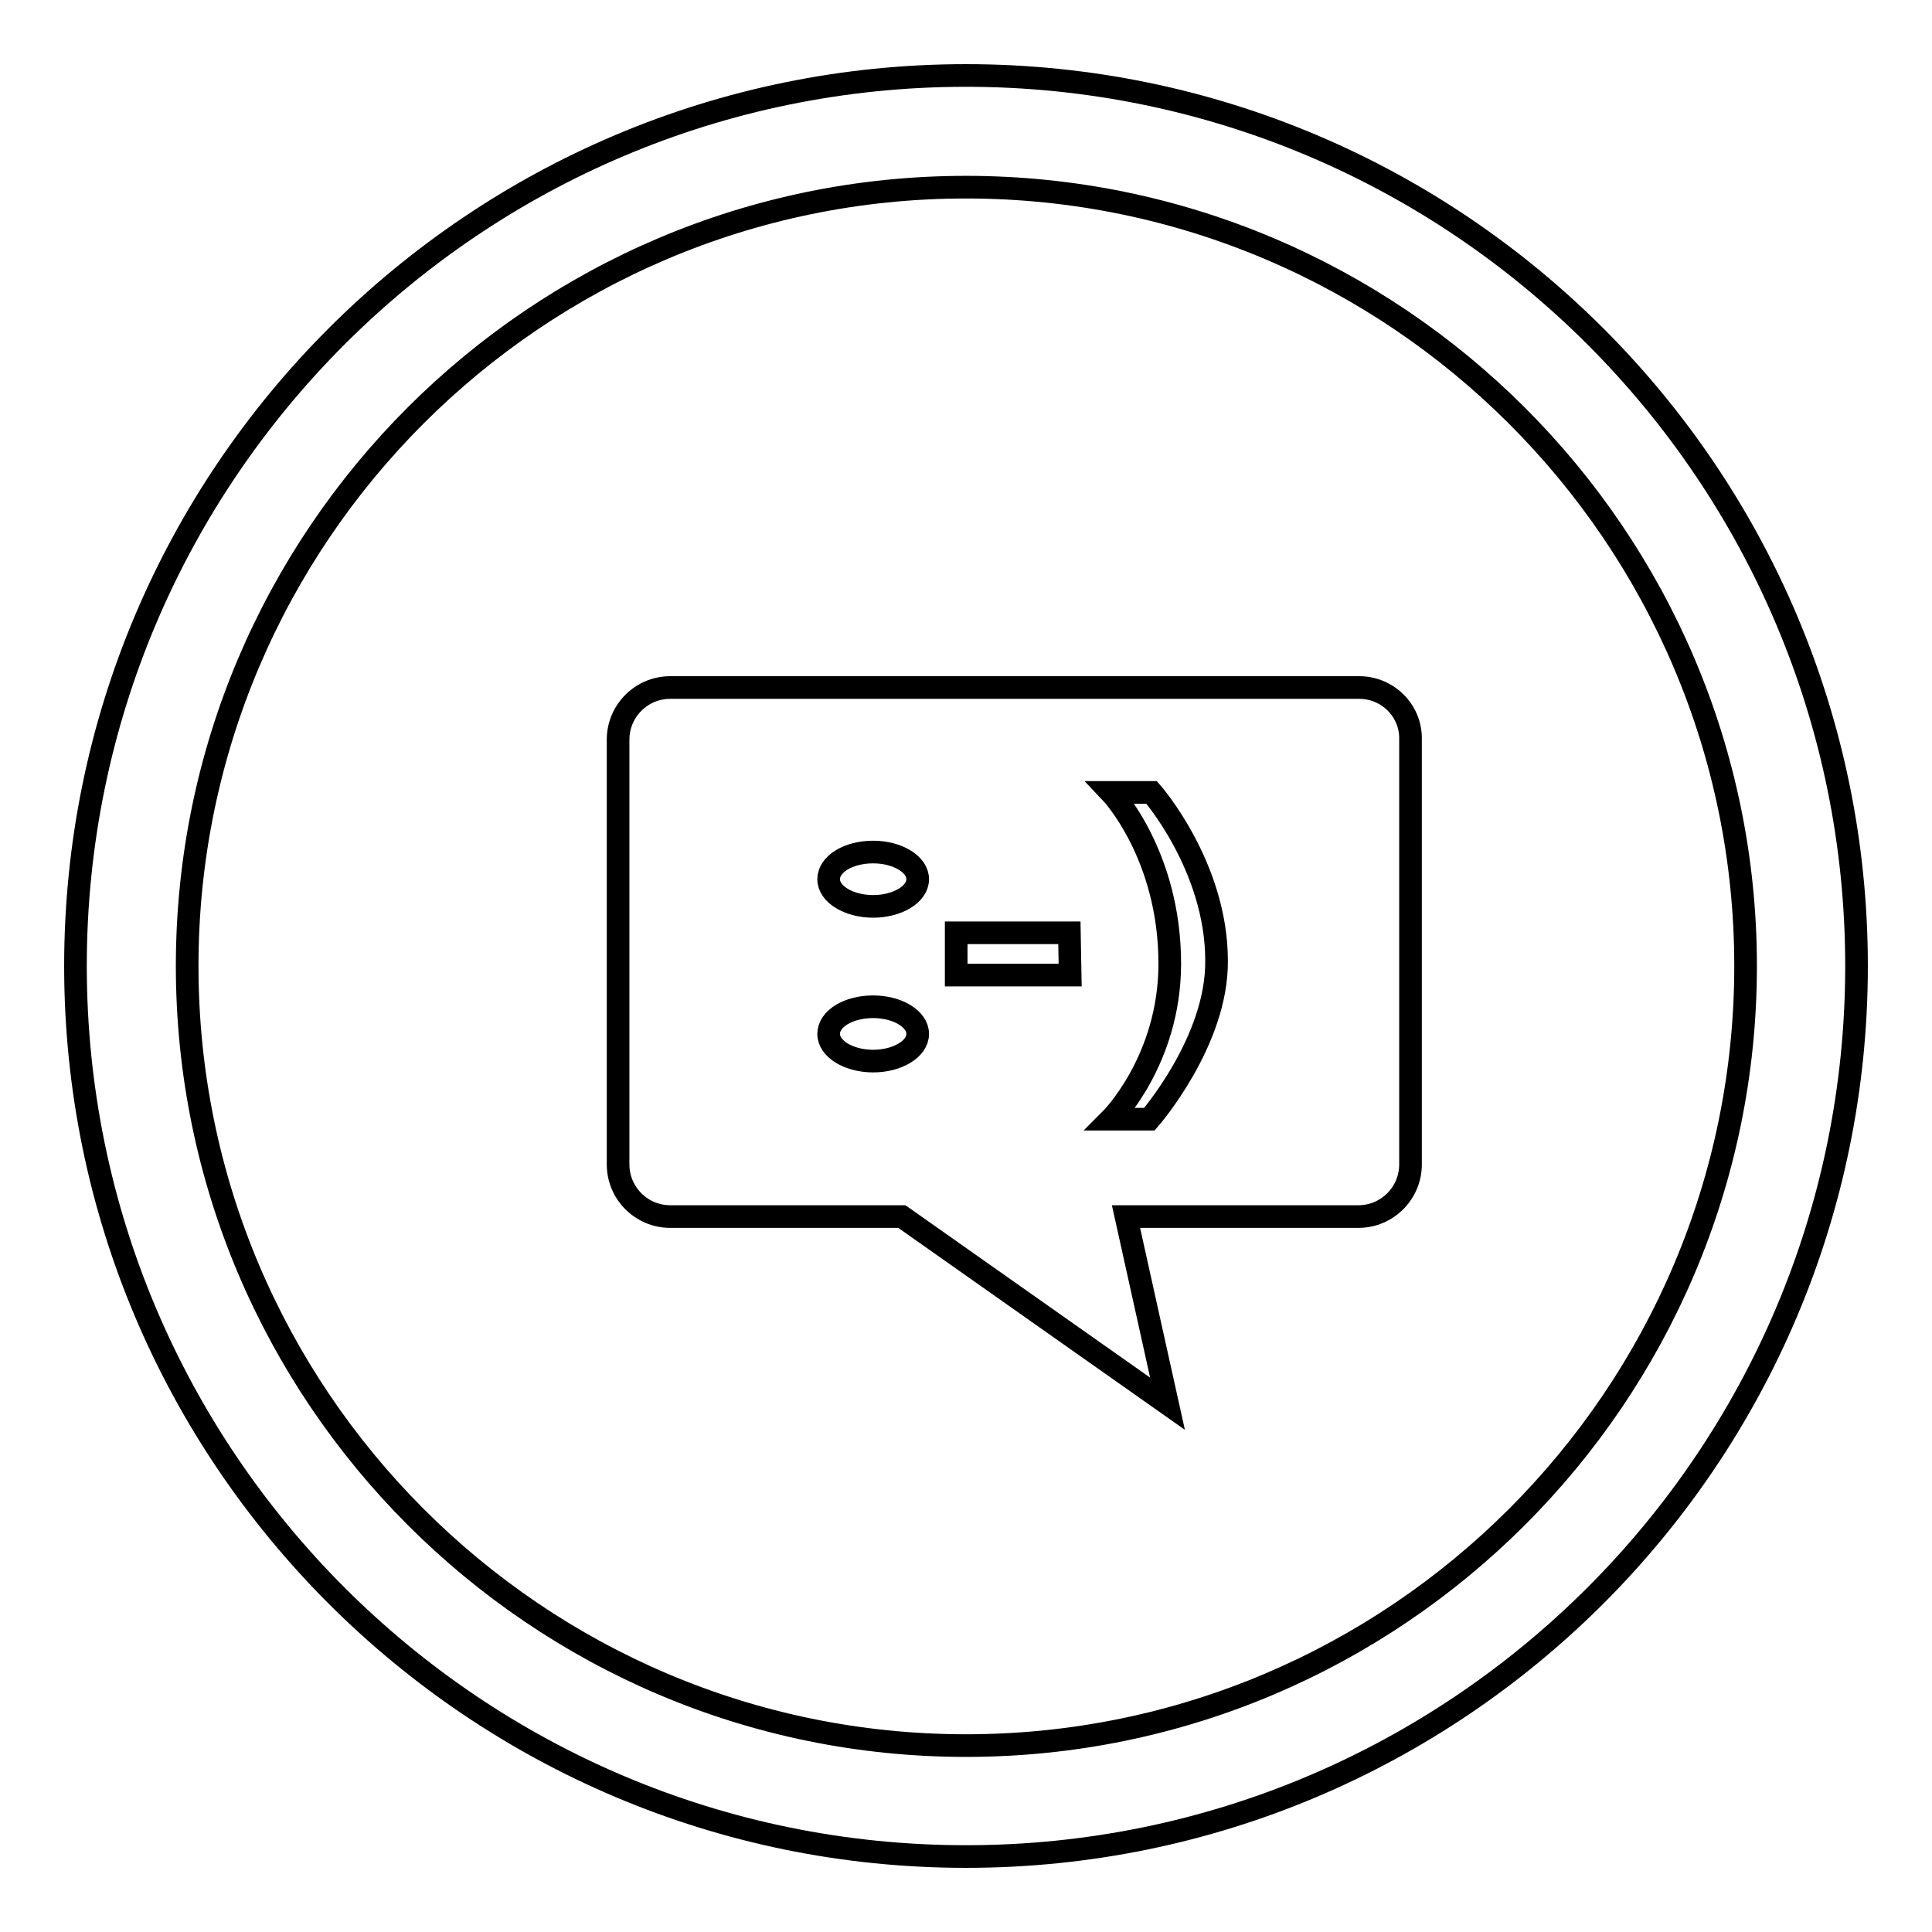 <?xml version="1.0" encoding="utf-8"?>
<!-- Svg Vector Icons : http://www.onlinewebfonts.com/icon -->
<!DOCTYPE svg PUBLIC "-//W3C//DTD SVG 1.1//EN" "http://www.w3.org/Graphics/SVG/1.1/DTD/svg11.dtd">
<svg version="1.1" xmlns="http://www.w3.org/2000/svg" xmlns:xlink="http://www.w3.org/1999/xlink" x="0px" y="0px" viewBox="0 0 256 256" enable-background="new 0 0 256 256" xml:space="preserve">
<g><g><path stroke-width="3" fill-opacity="0" stroke="#000000"  d="M128,246c-65.1,0-118-52.9-118-118C10,62.9,62.9,10,128,10c65.1,0,118,52.9,118,118C246,193.1,193.1,246,128,246z M128,24.8C71.1,24.8,24.8,71.1,24.8,128c0,56.9,46.3,103.3,103.2,103.3c56.9,0,103.3-46.3,103.3-103.3C231.3,71.1,184.9,24.8,128,24.8z"/><path stroke-width="3" fill-opacity="0" stroke="#000000"  d="M180.1,91.1H88.8c-3.8,0-6.9,3.1-6.9,6.9v56.3c0,3.8,3.1,6.9,6.9,6.9h30.7l35.2,24.8l-5.5-24.8h30.8c3.8,0,6.9-3.1,6.9-6.9V98C187,94.2,183.9,91.1,180.1,91.1z M115.7,140.6c-3.2,0-5.9-1.6-5.9-3.6s2.6-3.6,5.9-3.6c3.2,0,5.9,1.6,5.9,3.6S118.9,140.6,115.7,140.6z M115.7,120.1c-3.2,0-5.9-1.6-5.9-3.6c0-2,2.6-3.6,5.9-3.6c3.2,0,5.9,1.6,5.9,3.6S118.9,120.1,115.7,120.1z M141.8,129.2h-15.1v-5.6h15L141.8,129.2L141.8,129.2z M152.3,148.3h-5.1c0,0,7.8-7.8,7.8-20.6c0-14.5-7.8-22.7-7.8-22.7h5.4c0,0,8.6,9.8,8.6,22.3C161.3,138,152.3,148.3,152.3,148.3z"/></g></g>
</svg>
